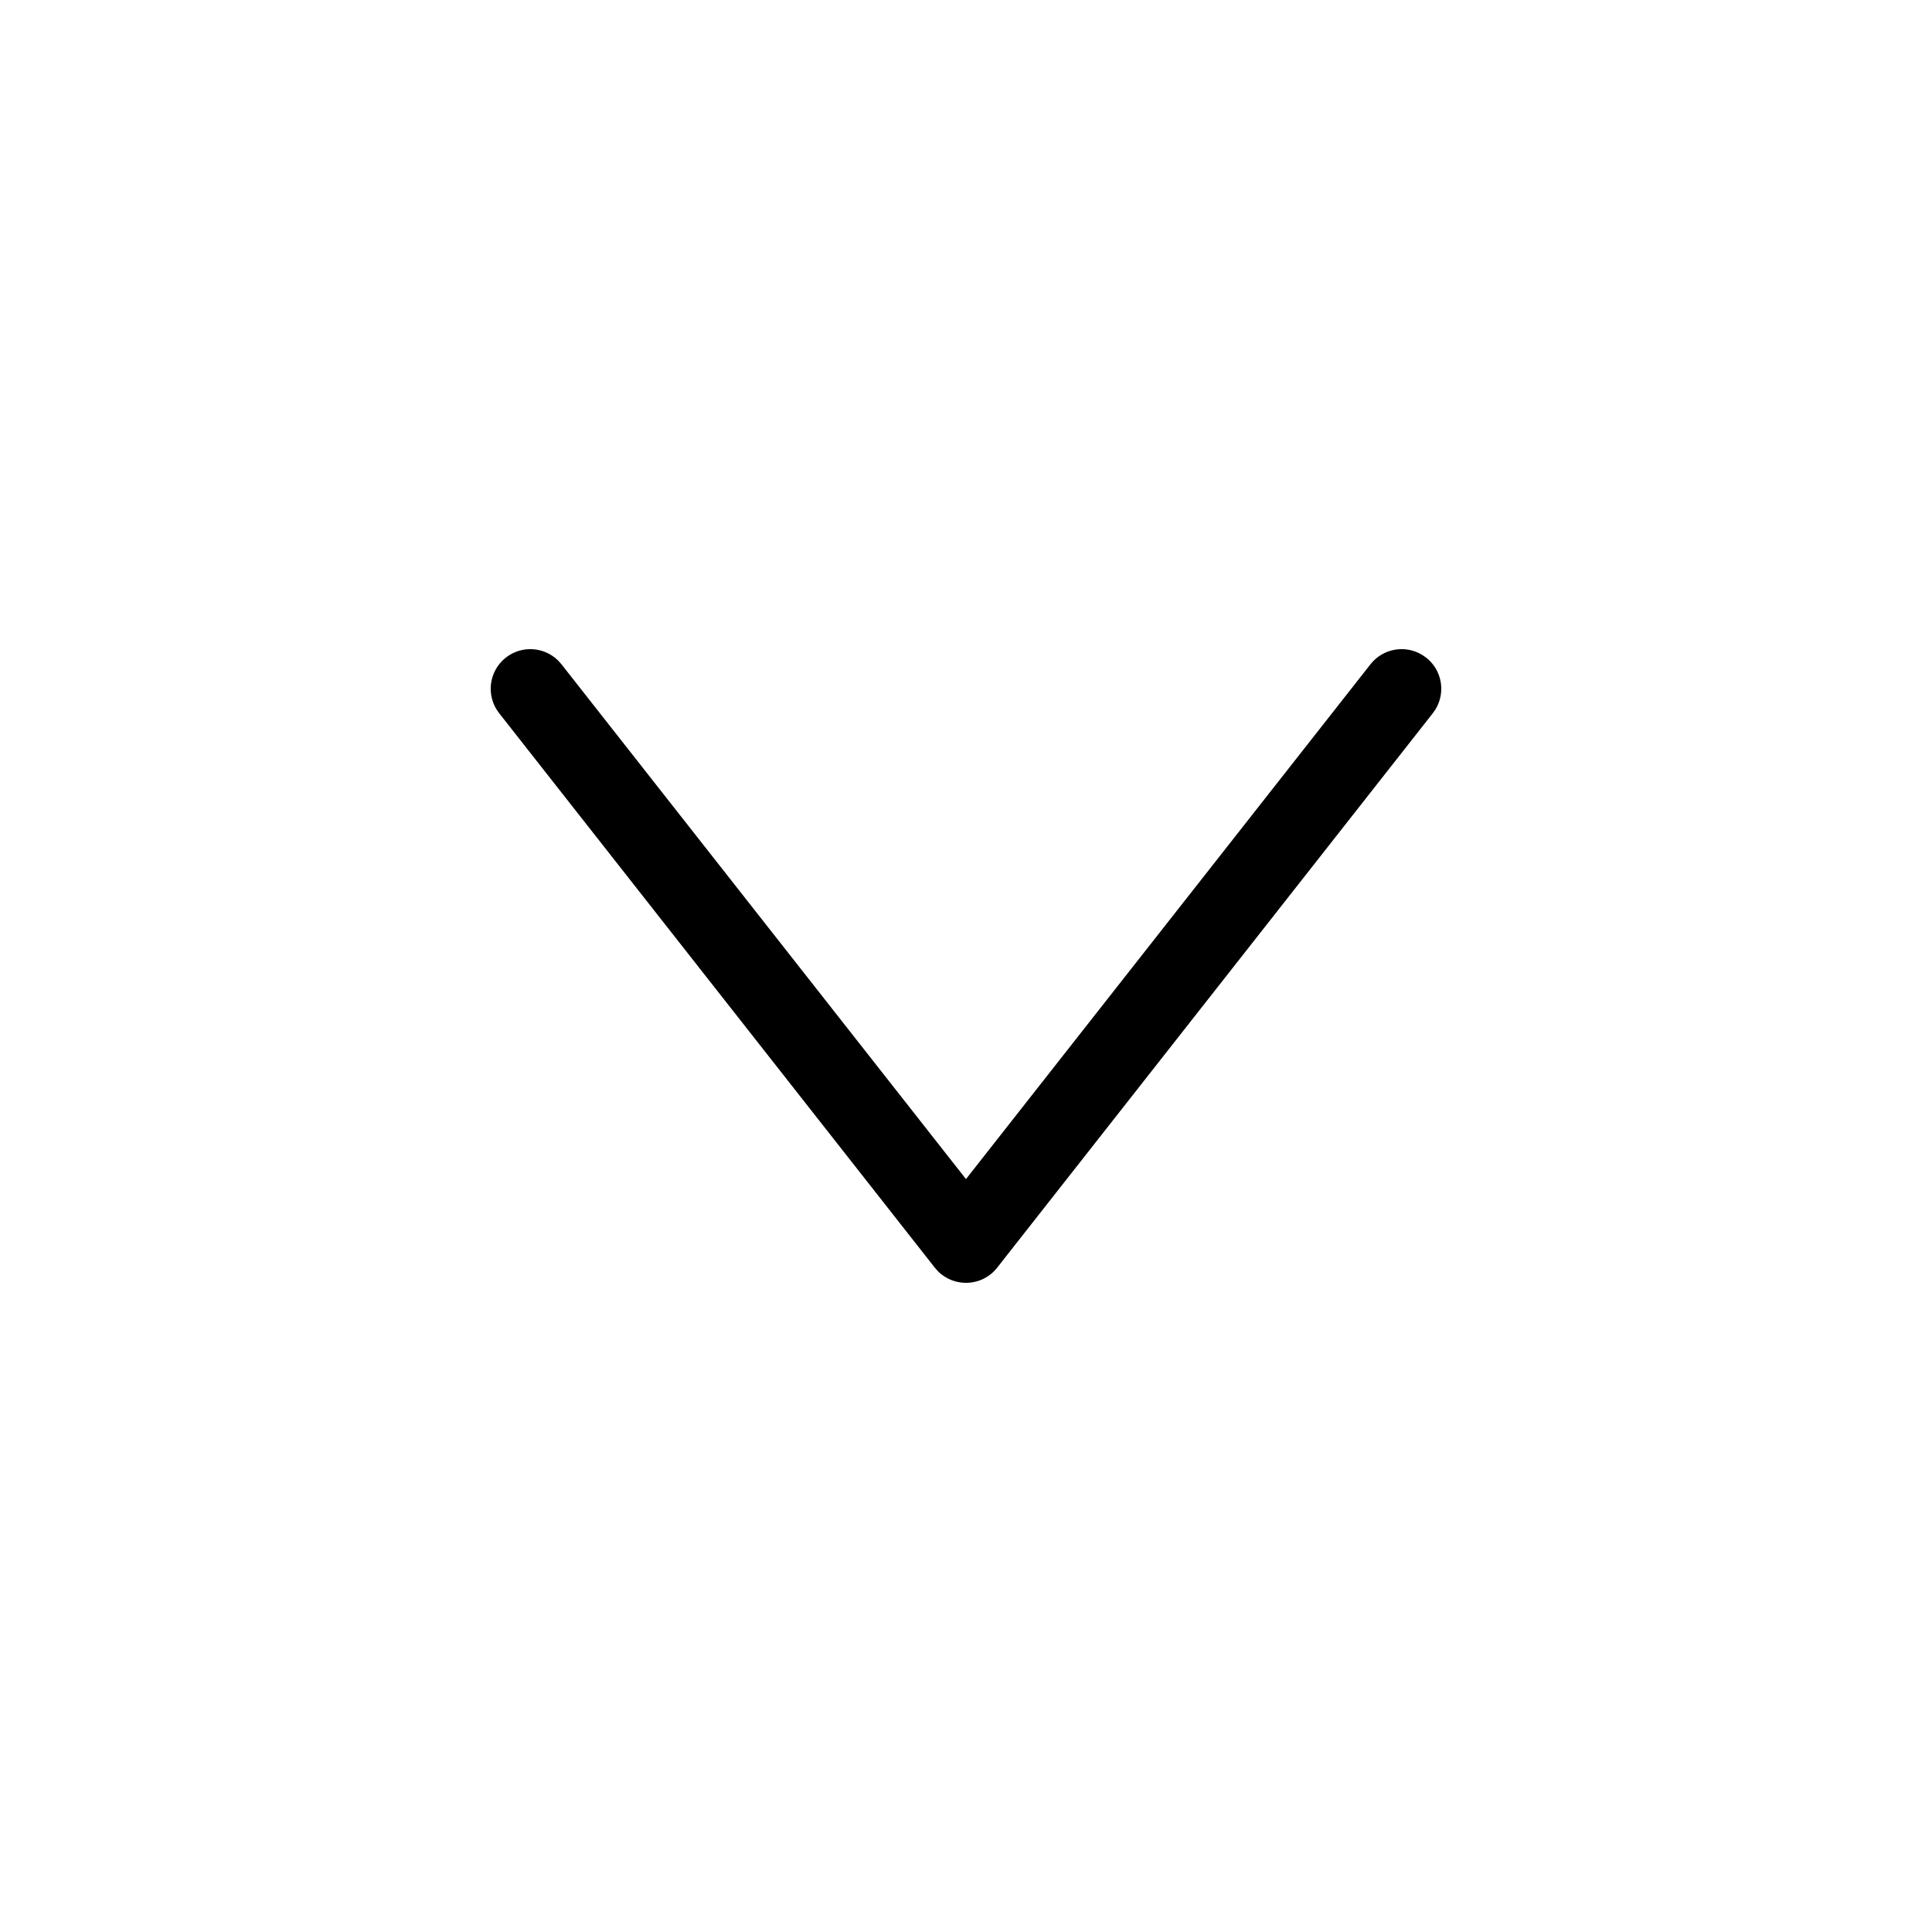 <?xml version="1.0" encoding="UTF-8"?>
<!-- Uploaded to: SVG Repo, www.svgrepo.com, Generator: SVG Repo Mixer Tools -->
<svg fill="#000000" width="800px" height="800px" version="1.1" viewBox="144 144 512 512" xmlns="http://www.w3.org/2000/svg">
 <path d="m521.94 318.27c4.211 3.305 5.207 9.184 2.519 13.652l-0.75 1.086-115.46 146.95c-3.922 4.992-11.238 5.324-15.613 0.996l-0.891-0.996-115.46-146.95c-3.582-4.559-2.789-11.156 1.77-14.738 4.207-3.305 10.152-2.887 13.859 0.785l0.879 0.984 107.2 136.43 107.2-136.43c3.305-4.207 9.18-5.207 13.652-2.519z"/>
</svg>